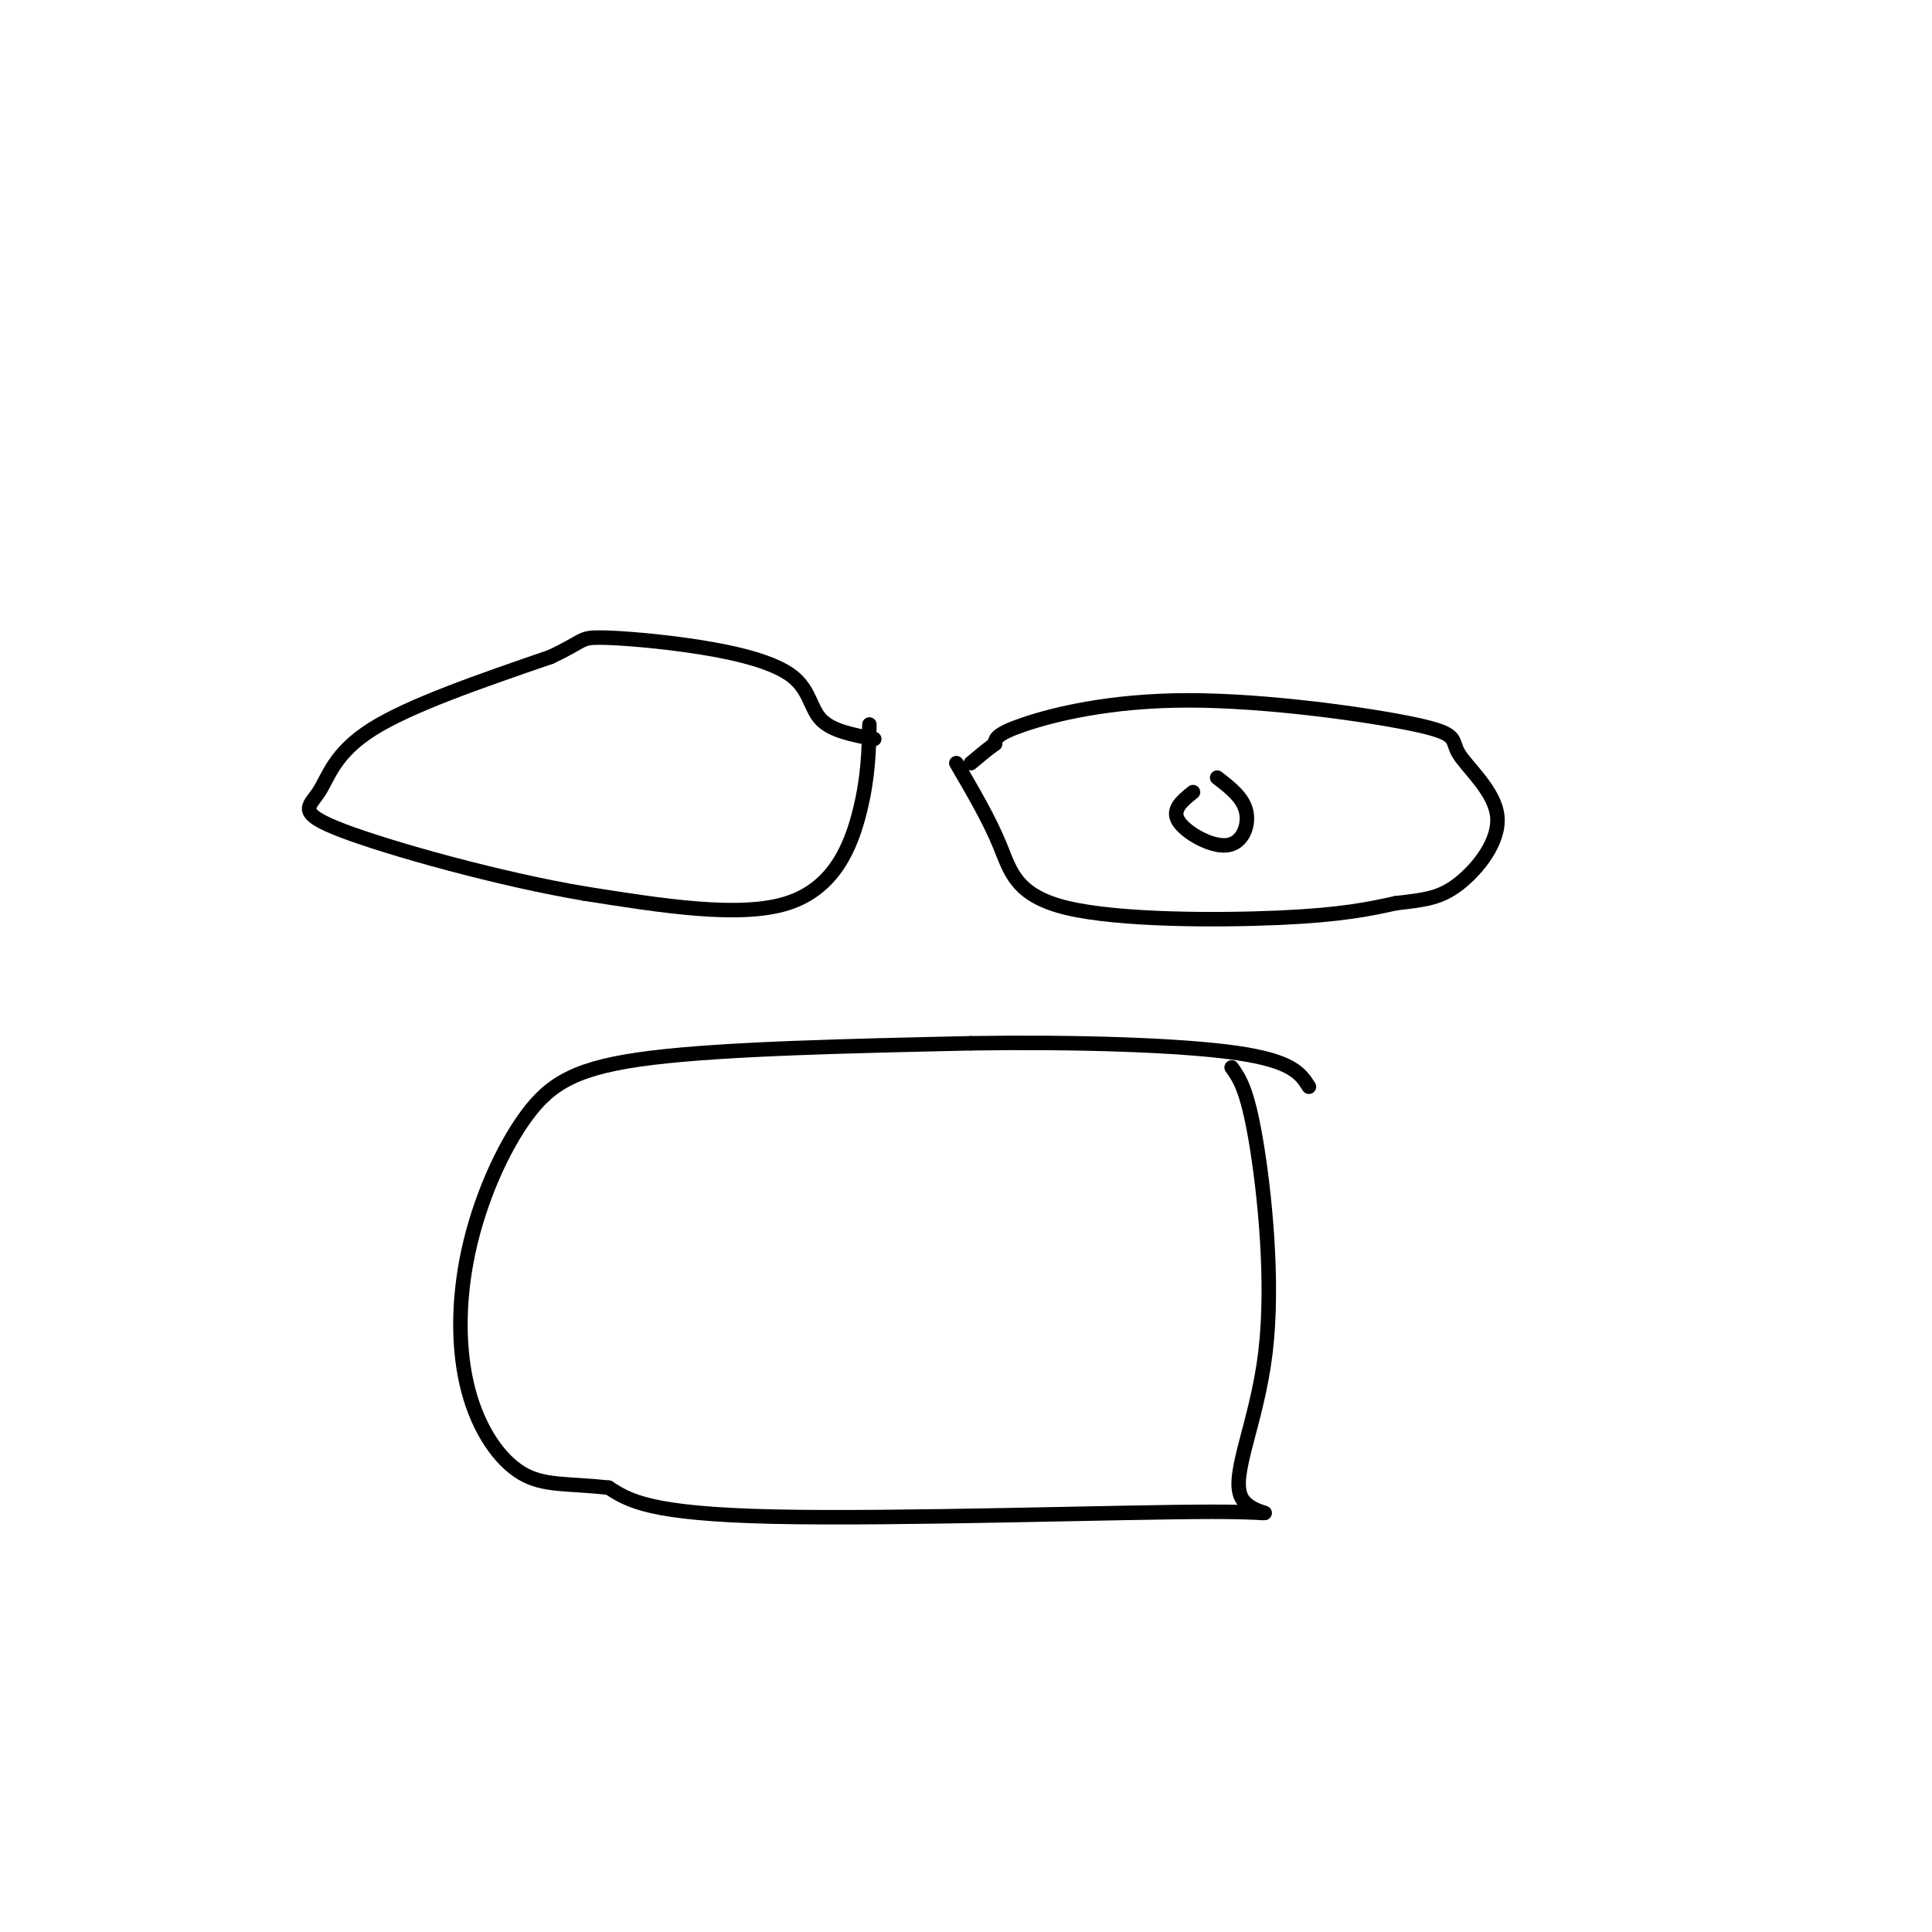 <svg viewBox='0 0 400 400' version='1.1' xmlns='http://www.w3.org/2000/svg' xmlns:xlink='http://www.w3.org/1999/xlink'><g fill='none' stroke='#000000' stroke-width='3' stroke-linecap='round' stroke-linejoin='round'><path d='M180,150c-0.111,5.444 -0.222,10.889 -2,18c-1.778,7.111 -5.222,15.889 -15,19c-9.778,3.111 -25.889,0.556 -42,-2'/><path d='M121,185c-17.461,-2.928 -40.113,-9.249 -50,-13c-9.887,-3.751 -7.008,-4.933 -5,-8c2.008,-3.067 3.145,-8.019 11,-13c7.855,-4.981 22.427,-9.990 37,-15'/><path d='M114,136c7.007,-3.285 6.024,-3.999 10,-4c3.976,-0.001 12.911,0.711 21,2c8.089,1.289 15.332,3.155 19,6c3.668,2.845 3.762,6.670 6,9c2.238,2.330 6.619,3.165 11,4'/><path d='M198,158c3.387,5.792 6.774,11.583 9,17c2.226,5.417 3.292,10.458 14,13c10.708,2.542 31.060,2.583 44,2c12.940,-0.583 18.470,-1.792 24,-3'/><path d='M289,187c6.036,-0.713 9.127,-0.995 13,-4c3.873,-3.005 8.530,-8.733 8,-14c-0.530,-5.267 -6.247,-10.071 -8,-13c-1.753,-2.929 0.458,-3.981 -9,-6c-9.458,-2.019 -30.585,-5.005 -47,-5c-16.415,0.005 -28.119,3.001 -34,5c-5.881,1.999 -5.941,2.999 -6,4'/><path d='M206,154c-1.833,1.333 -3.417,2.667 -5,4'/><path d='M255,221c1.604,2.247 3.208,4.495 5,15c1.792,10.505 3.773,29.268 2,44c-1.773,14.732 -7.300,25.433 -5,30c2.300,4.567 12.427,2.999 -6,3c-18.427,0.001 -65.408,1.572 -91,1c-25.592,-0.572 -29.796,-3.286 -34,-6'/><path d='M126,308c-8.707,-0.939 -13.474,-0.286 -18,-3c-4.526,-2.714 -8.812,-8.796 -11,-17c-2.188,-8.204 -2.277,-18.529 0,-29c2.277,-10.471 6.921,-21.088 12,-28c5.079,-6.912 10.594,-10.118 26,-12c15.406,-1.882 40.703,-2.441 66,-3'/><path d='M201,216c21.822,-0.333 43.378,0.333 55,2c11.622,1.667 13.311,4.333 15,7'/><path d='M247,164c-2.244,1.804 -4.488,3.607 -3,6c1.488,2.393 6.708,5.375 10,5c3.292,-0.375 4.655,-4.107 4,-7c-0.655,-2.893 -3.327,-4.946 -6,-7'/></g>
</svg>